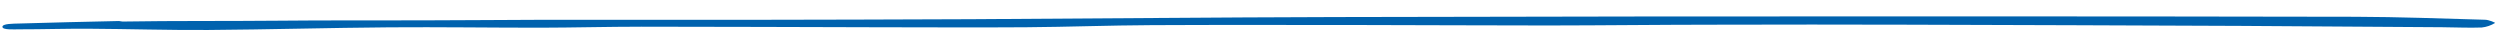 <svg width="1000" height="20" viewBox="0 0 1000 20" fill="none" xmlns="http://www.w3.org/2000/svg">
<path d="M49 8.62C70.12 8.27 90 8.49 111.14 8.28C130.47 8.09 149.81 8.2 169.14 8.14C184.2 8.14 199.27 7.95 214.33 7.93C242.02 7.93 269.72 7.93 297.42 7.93C327.76 7.89 358.093 7.807 388.42 7.68C437.1 7.43 485.77 6.94 534.42 6.82C617.407 6.607 700.367 6.517 783.3 6.55C836.273 6.55 889.247 6.603 942.22 6.71C959.5 6.77 976.77 7.41 994.02 7.9C995.52 7.9 998.21 9.08 998.02 9.19C996.411 10.175 994.605 10.793 992.73 11C987.54 11.2 982.19 10.93 976.91 10.89C950.09 10.697 923.27 10.52 896.45 10.36C851.83 10.16 807.21 10 762.59 9.88C737.377 9.807 712.17 9.807 686.97 9.88C664.39 9.88 641.8 10.17 619.22 10.19C594.58 10.19 569.93 10.04 545.29 10.01C517.02 10.01 488.74 9.91 460.47 10.06C443.8 10.14 427.15 10.78 410.47 10.9C390.31 11.05 370.14 10.9 349.97 10.9C318.85 10.84 287.73 10.68 256.61 10.68C243.05 10.68 229.5 11.06 215.94 11.08C195.88 11.08 175.81 10.78 155.77 10.93C131.57 11.12 107.41 11.82 83.22 11.99C67.38 12.09 51.51 11.58 35.65 11.49C26.33 11.43 16.99 11.74 7.65 11.73C5.42 11.73 0.97 12.03 0.97 10.73C0.97 9.43 5.26 9.48 7.55 9.41C20.87 8.98 34.24 8.73 47.6 8.41" fill="#0062AE"/>
</svg>
